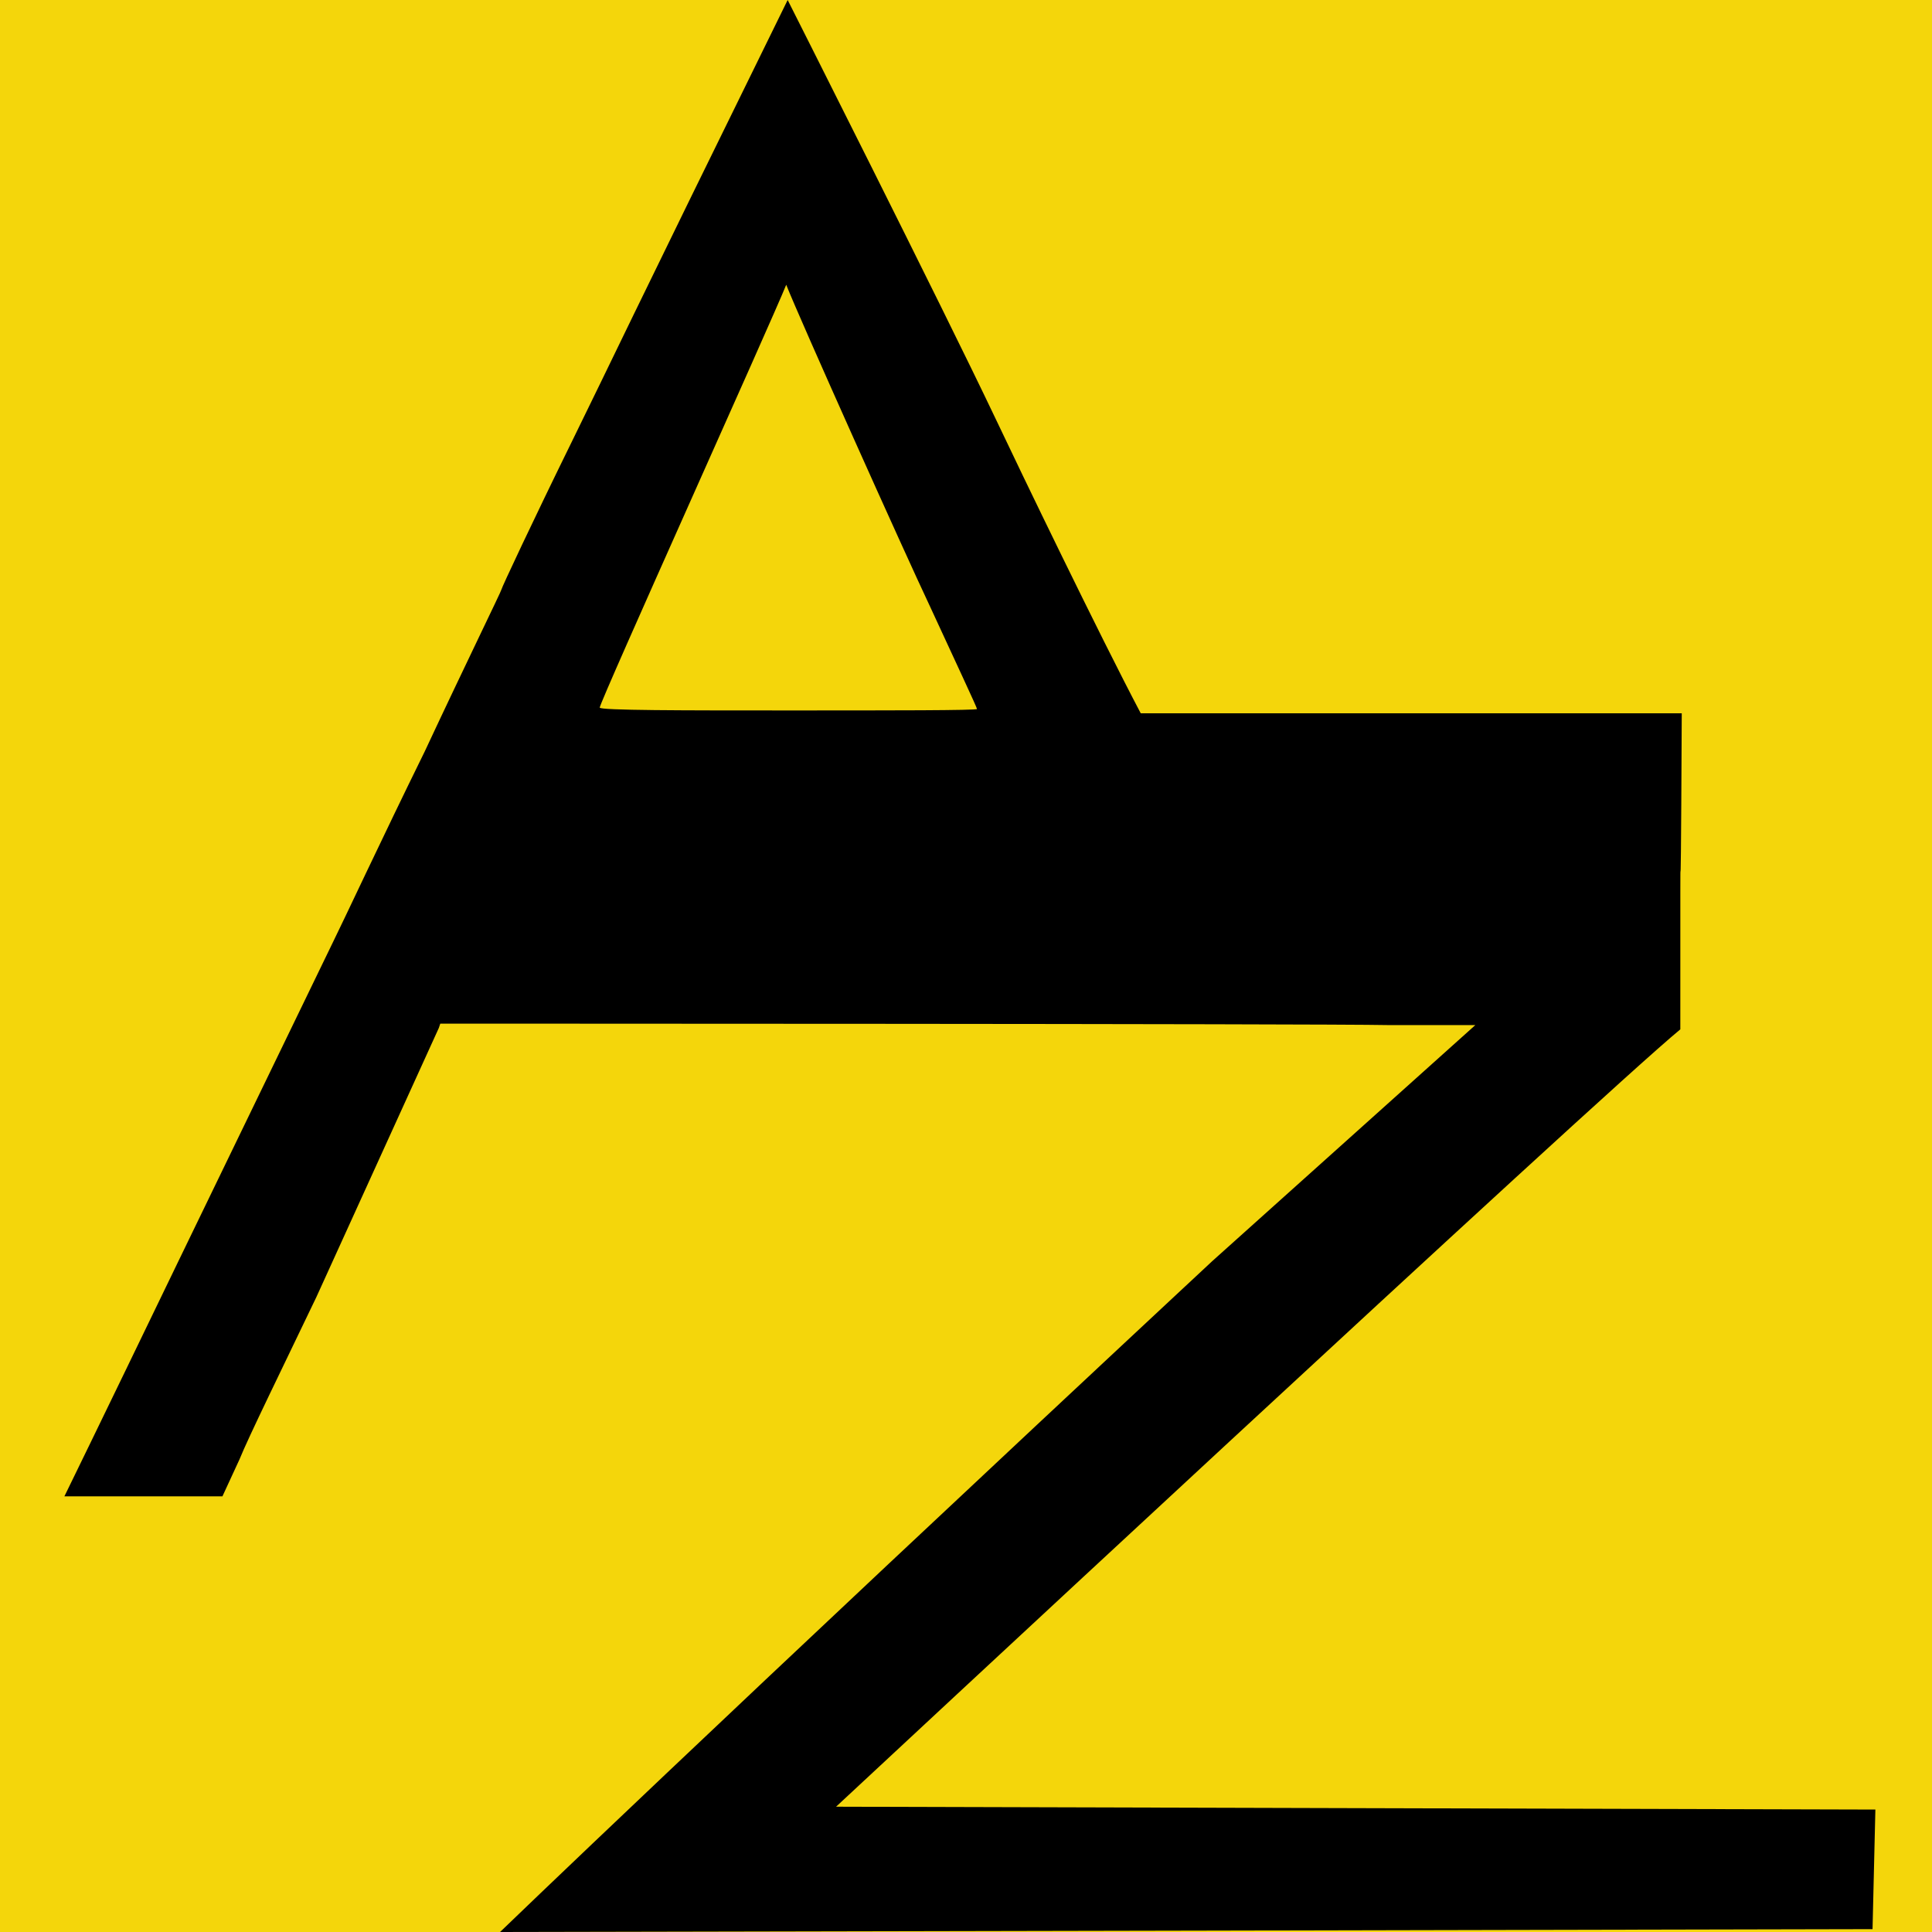 <svg width="120" height="120" viewBox="0 0 120 120" fill="none" xmlns="http://www.w3.org/2000/svg">
<rect width="120" height="120" fill="#F4D60B"/>
<path fill-rule="evenodd" clip-rule="evenodd" d="M27.257 63.847L19.652 80.56C17.618 84.805 15.408 89.315 14.877 90.641L13.816 92.94H9.836H4C4 92.94 6.034 88.784 11.074 78.349L20.713 58.453C21.244 57.391 23.72 52.086 26.373 46.691C28.937 41.209 31.148 36.699 31.148 36.61C31.148 36.522 33.094 32.365 35.57 27.325C38.046 22.285 38.753 20.693 48.923 0C48.923 0 58.473 18.924 61.834 25.998C63.425 29.359 68.289 39.44 70.853 44.304C71.649 44.304 79.343 44.304 89.07 44.304H104.457C104.368 63.935 104.368 44.304 104.368 63.935C99.416 68.003 51.929 112.218 51.929 112.218L84.206 112.307L116.483 112.395L116.395 116.109L116.307 119.823L74.921 119.912L31.06 120C31.06 120 44.059 107.443 75.275 78.349L91.635 63.67H86.24C82.084 63.581 27.346 63.581 27.346 63.581M60.684 44.038C60.684 43.95 59.357 41.12 57.766 37.671C56.174 34.311 49.63 19.72 48.834 17.686C47.95 19.897 37.25 43.596 37.25 43.95C37.25 44.127 42.467 44.127 48.923 44.127C55.378 44.127 60.684 44.127 60.684 44.038Z" fill="black"/>
</svg>
